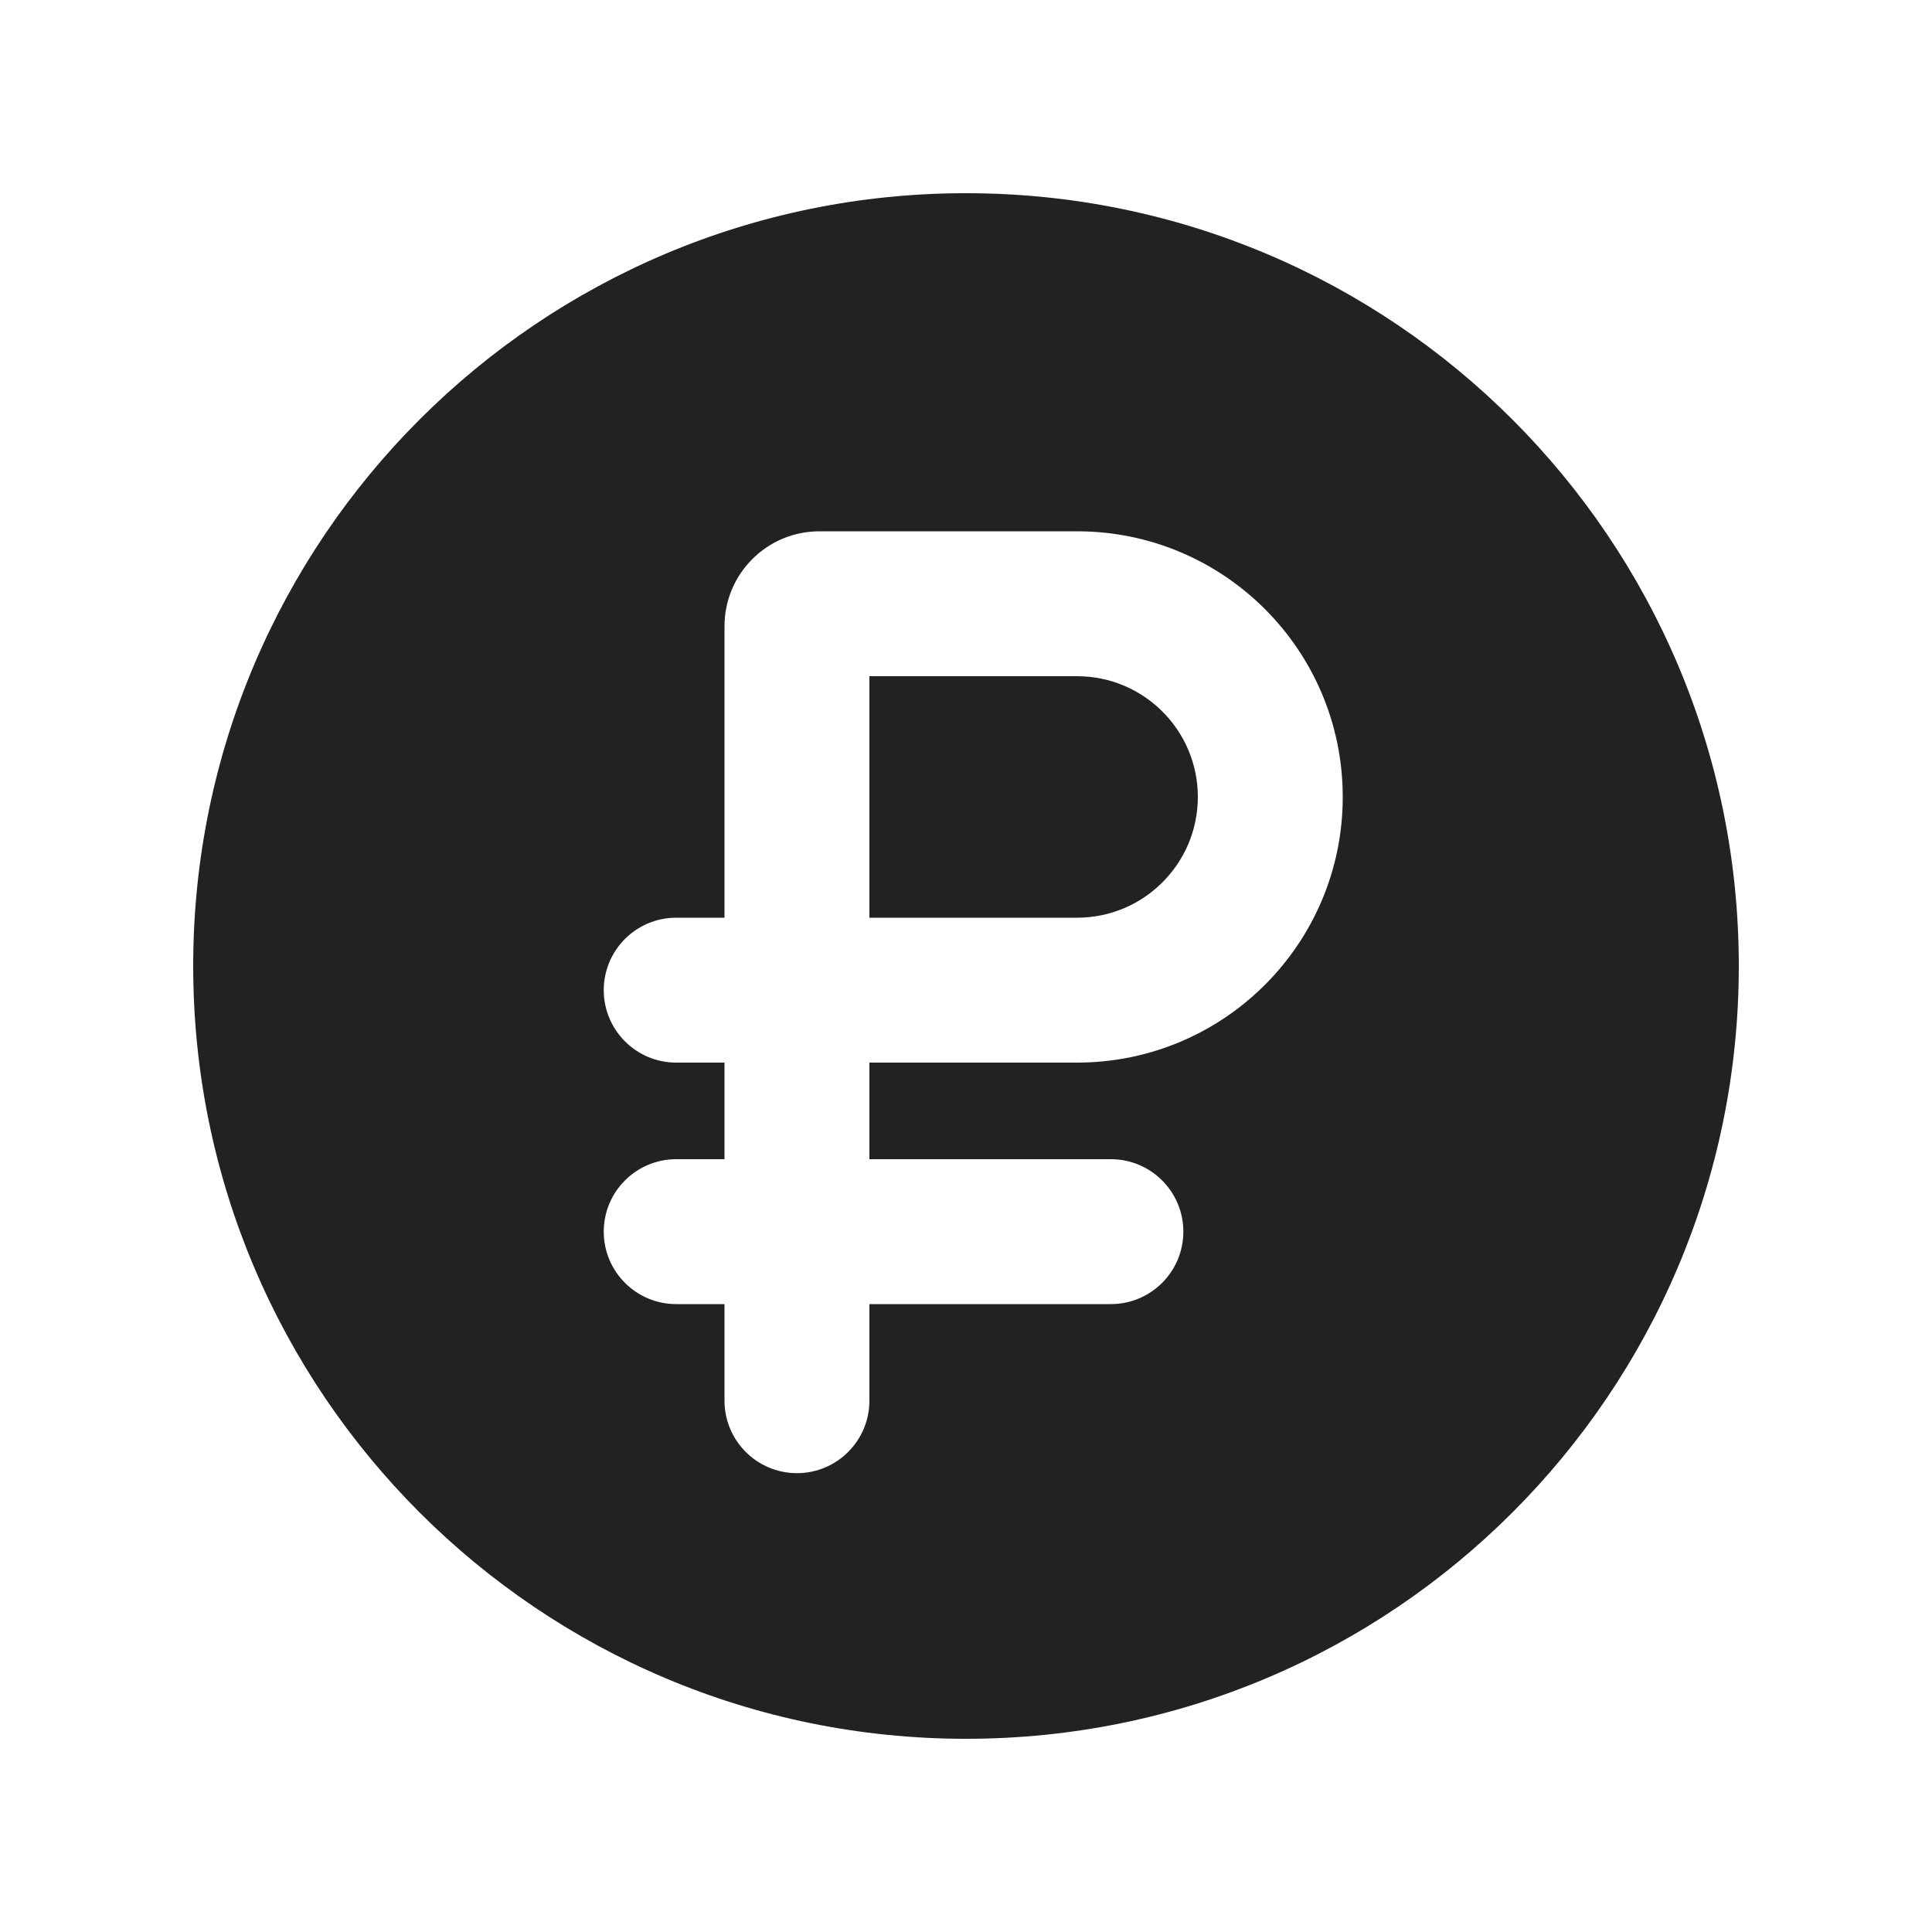 <svg width="20" height="20" viewBox="0 0 20 20" fill="none" xmlns="http://www.w3.org/2000/svg">
<path d="M9 7V9.5H11.15C11.84 9.5 12.4 8.94 12.4 8.25C12.4 7.56 11.84 7 11.15 7H9Z" fill="#222222"/>
<path fill-rule="evenodd" clip-rule="evenodd" d="M18 10C18 14.418 14.418 18 10 18C5.582 18 2 14.418 2 10C2 5.582 5.582 2 10 2C14.418 2 18 5.582 18 10ZM9 11H11.15C12.669 11 13.9 9.769 13.9 8.25C13.9 6.731 12.669 5.5 11.15 5.5H8.483C7.94 5.5 7.5 5.94 7.5 6.483V9.5H7C6.586 9.5 6.25 9.836 6.25 10.25C6.25 10.664 6.586 11 7 11H7.5V12H7C6.586 12 6.25 12.336 6.25 12.75C6.25 13.164 6.586 13.5 7 13.5H7.5V14.5C7.5 14.914 7.836 15.25 8.25 15.25C8.664 15.25 9 14.914 9 14.5V13.5H11.5C11.914 13.5 12.25 13.164 12.25 12.75C12.25 12.336 11.914 12 11.5 12H9V11Z" fill="#222222"/>
</svg>
